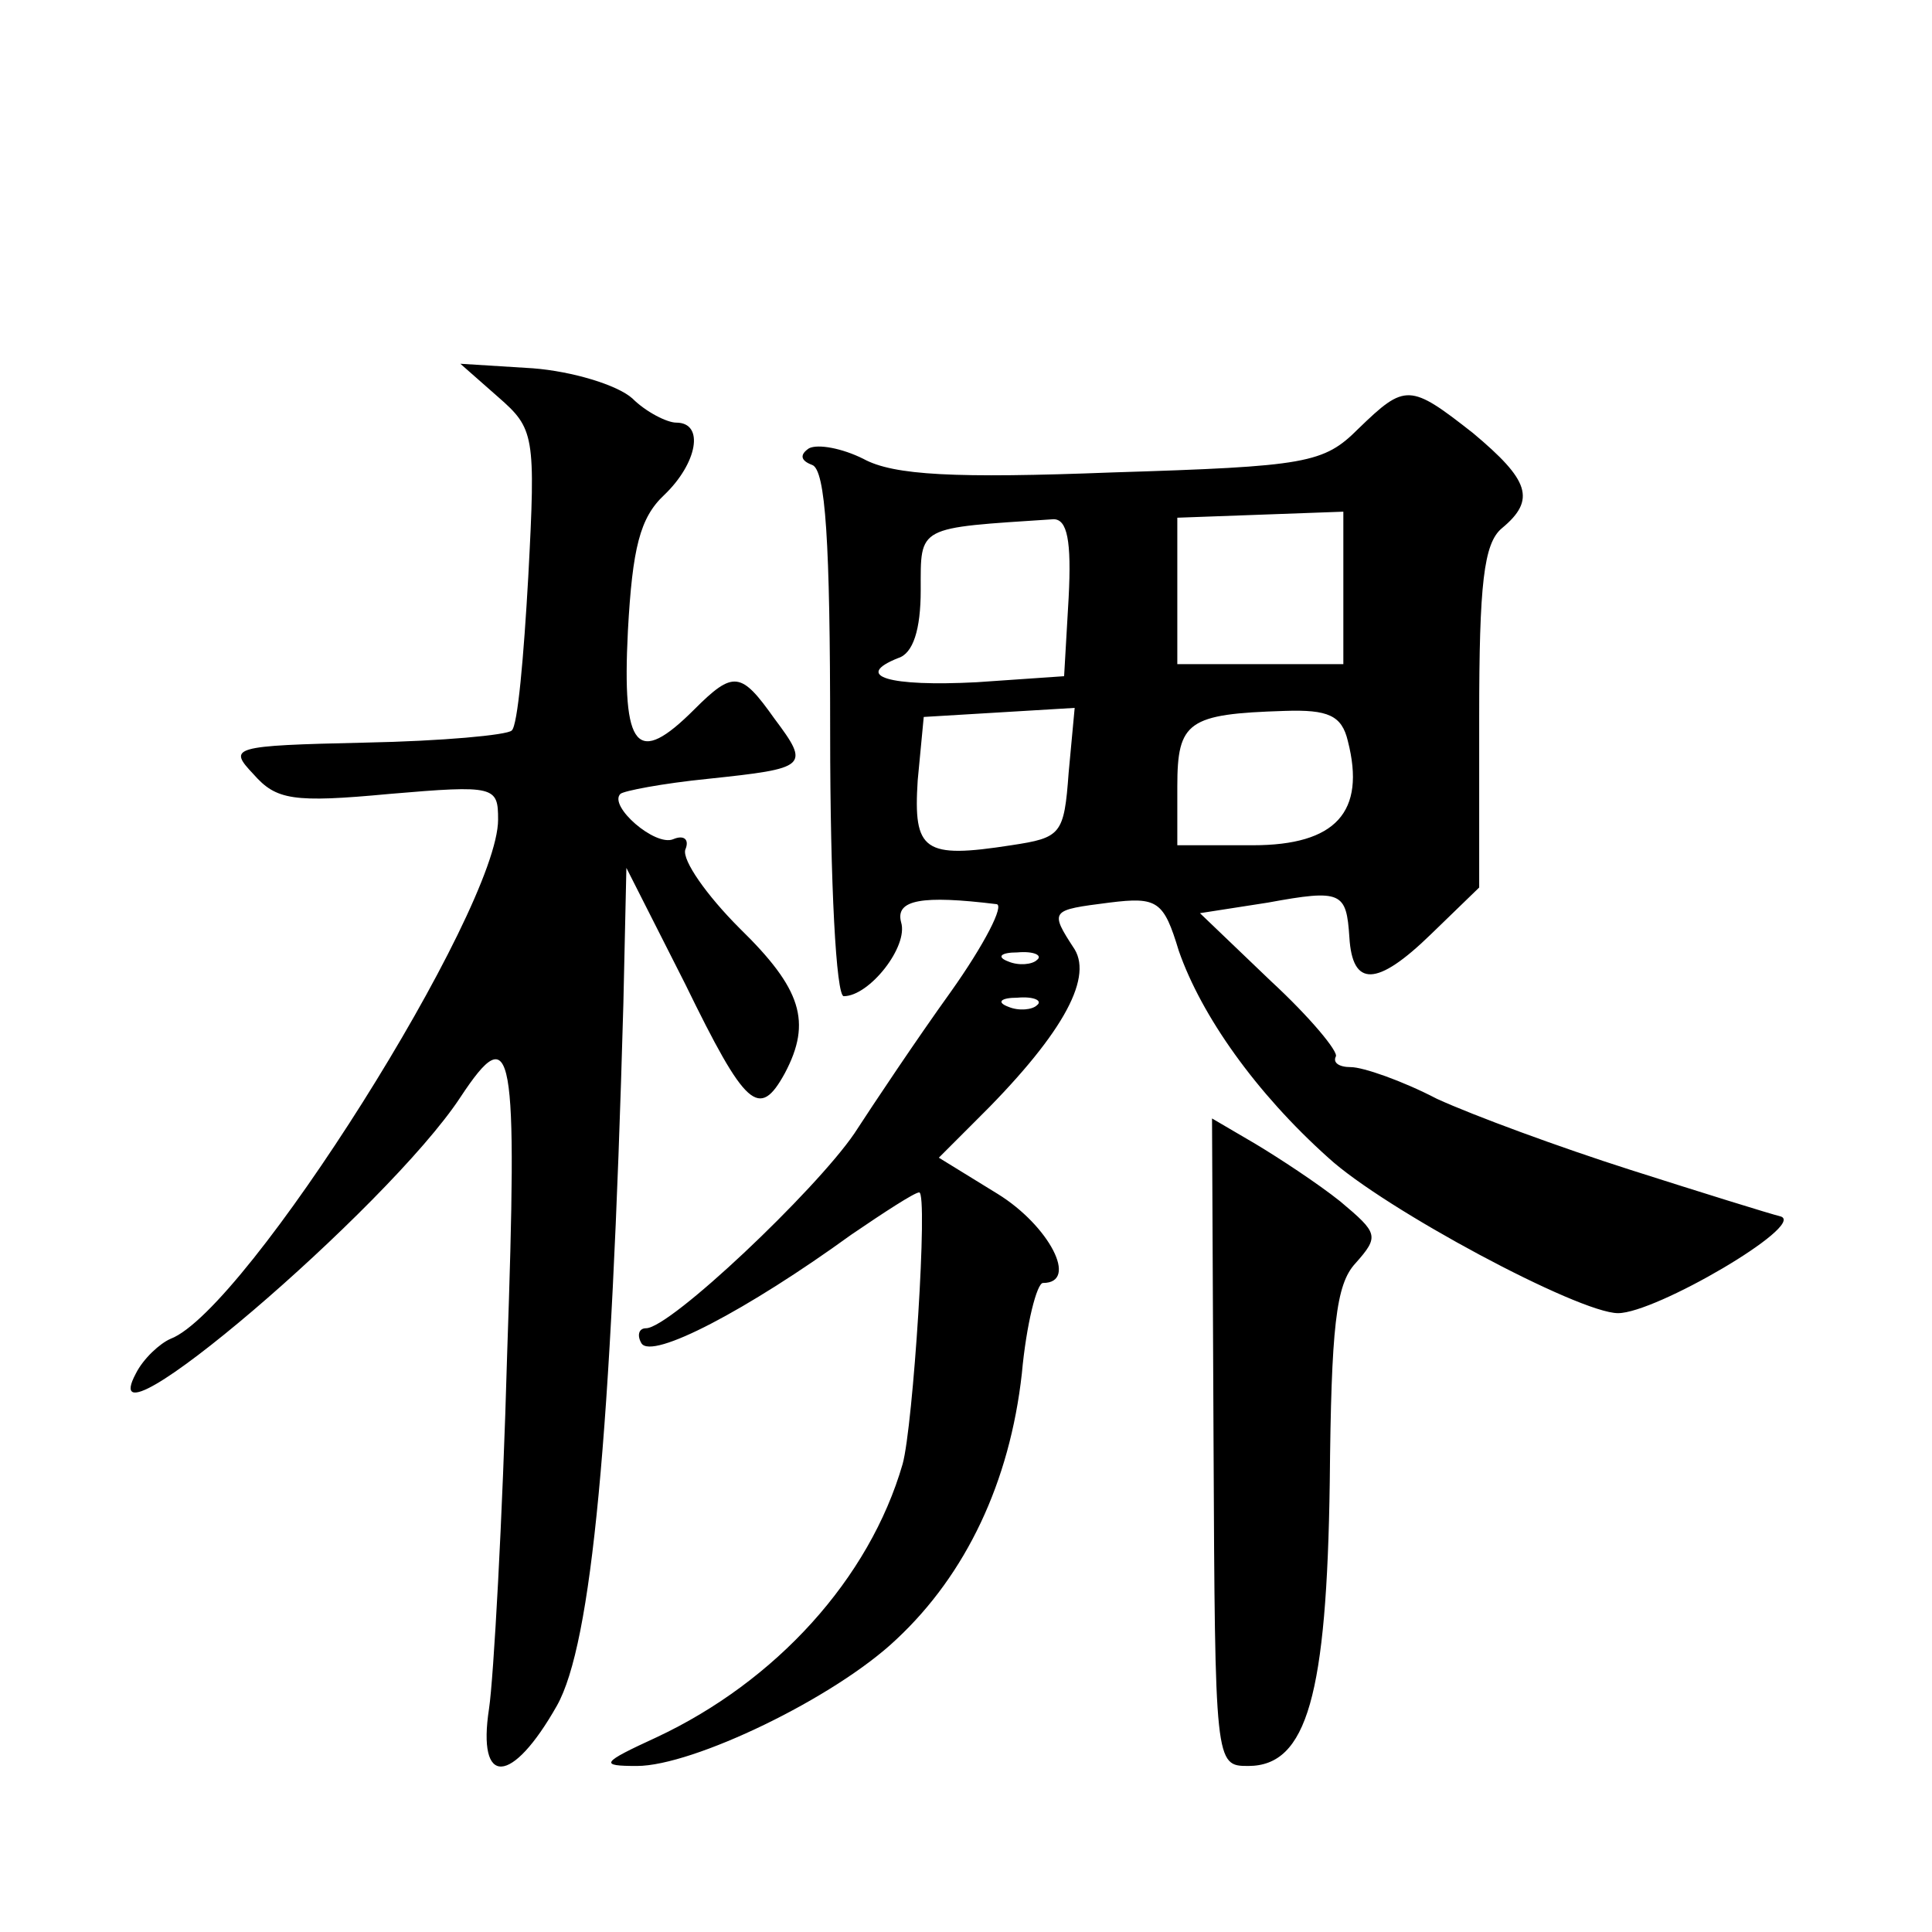 <?xml version="1.0" standalone="no"?>
<!DOCTYPE svg PUBLIC "-//W3C//DTD SVG 20010904//EN"
 "http://www.w3.org/TR/2001/REC-SVG-20010904/DTD/svg10.dtd">
<svg version="1.0" xmlns="http://www.w3.org/2000/svg"
 width="128pt" height="128pt" viewBox="0 0 128 128"
 preserveAspectRatio="xMidYMid meet">
<g transform="translate(0,128) scale(0.1,-0.1)"
fill="#0" stroke="none">
<path d="M330 1017 c24 -21 25 -25 20 -119 -3 -53 -7 -99 -11 -102 -3 -3 -46 -7
-97 -8 -89 -2 -91 -3 -74 -21 15 -17 26 -19 90 -13 70 6 72 5 72 -17 0 -60 -167
-325 -217 -344 -7 -3 -18 -13 -23 -23 -32 -60 167 110 215 183 35 53 38 34 31 -170
-3 -109 -9 -215 -12 -235 -8 -52 15 -51 45 2 23 41 36 178 44 465 l2 90 39 -77
c40 -82 49 -90 66 -59 18 34 11 56 -30 96 -22 22 -38 45 -36 52 3 7 -1 10 -8 7
-12 -5 -43 22 -35 30 2 2 28 7 58 10 66 7 68 8 44 40 -22 31 -27 32 -53 6 -38 -38
-48 -27 -44 52 3 55 8 75 24 90 22 21 27 48 8 48 -6 0 -20 7 -29 16 -10 9 -40 18
-66 20 l-48 3 25 -22z M900 996 c-23 -23 -34 -25 -163 -29 -104 -4 -145 -2 -165
9 -14 7 -30 10 -36 7 -6 -4 -6 -8 2 -11 9 -3 12 -51 12 -178 0 -100 4 -174 9 -174
17 0 43 33 38 49 -4 15 14 18 63 12 6 0 -8 -27 -30 -58 -23 -32 -51 -74 -64 -94
-26 -38 -122 -129 -138 -129 -5 0 -6 -5 -3 -10 7 -11 70 22 139 72 22 15 42 28
45 28 6 0 -4 -155 -11 -180 -22 -76 -84 -144 -163 -181 -37 -17 -38 -19 -13 -19
37 0 131 45 172 84 46 43 75 104 83 176 3 33 10 60 14 60 24 0 4 38 -30 59 l-39
24 23 23 c58 57 79 95 67 115 -17 26 -16 26 23 31 32 4 36 1 46 -32 15 -43 51 -94
99 -137 37 -34 166 -103 192 -103 25 0 124 58 108 64 -8 2 -53 16 -100 31 -47 15
-104 36 -128 47 -23 12 -49 21 -57 21 -8 0 -12 3 -10 7 2 3 -17 26 -43 50 l-47
45 45 7 c49 9 52 7 54 -23 2 -33 18 -33 54 2 l32 31 0 113 c0 88 3 115 15 125 23
19 18 32 -19 63 -42 33 -45 33 -76 3z m-192 -112 l-3 -52 -58 -4 c-58 -3 -82 4
-52 16 10 3 15 19 15 45 0 43 -3 41 88 47 9 0 12 -14 10 -52z m182 7 l0 -51 -55
0 -55 0 0 48 0 49 55 2 55 2 0 -50z m-182 -123 c-3 -41 -5 -43 -38 -48 -58 -9 -65
-4 -62 43 l4 42 50 3 50 3 -4 -43z m185 21 c12 -47 -8 -69 -63 -69 l-50 0 0 39
c0 43 7 48 71 50 29 1 38 -3 42 -20z m-206 -145 c-3 -3 -12 -4 -19 -1 -8 3 -5 6
6 6 11 1 17 -2 13 -5z m0 -30 c-3 -3 -12 -4 -19 -1 -8 3 -5 6 6 6 11 1 17 -2 13
-5z M804 325 c1 -214 1 -215 23 -215 39 0 52 47 54 188 1 103 4 131 17 145 16 18
15 20 -10 41 -15 12 -41 29 -56 38 l-29 17 1 -214z"/>
</g>
</svg>
